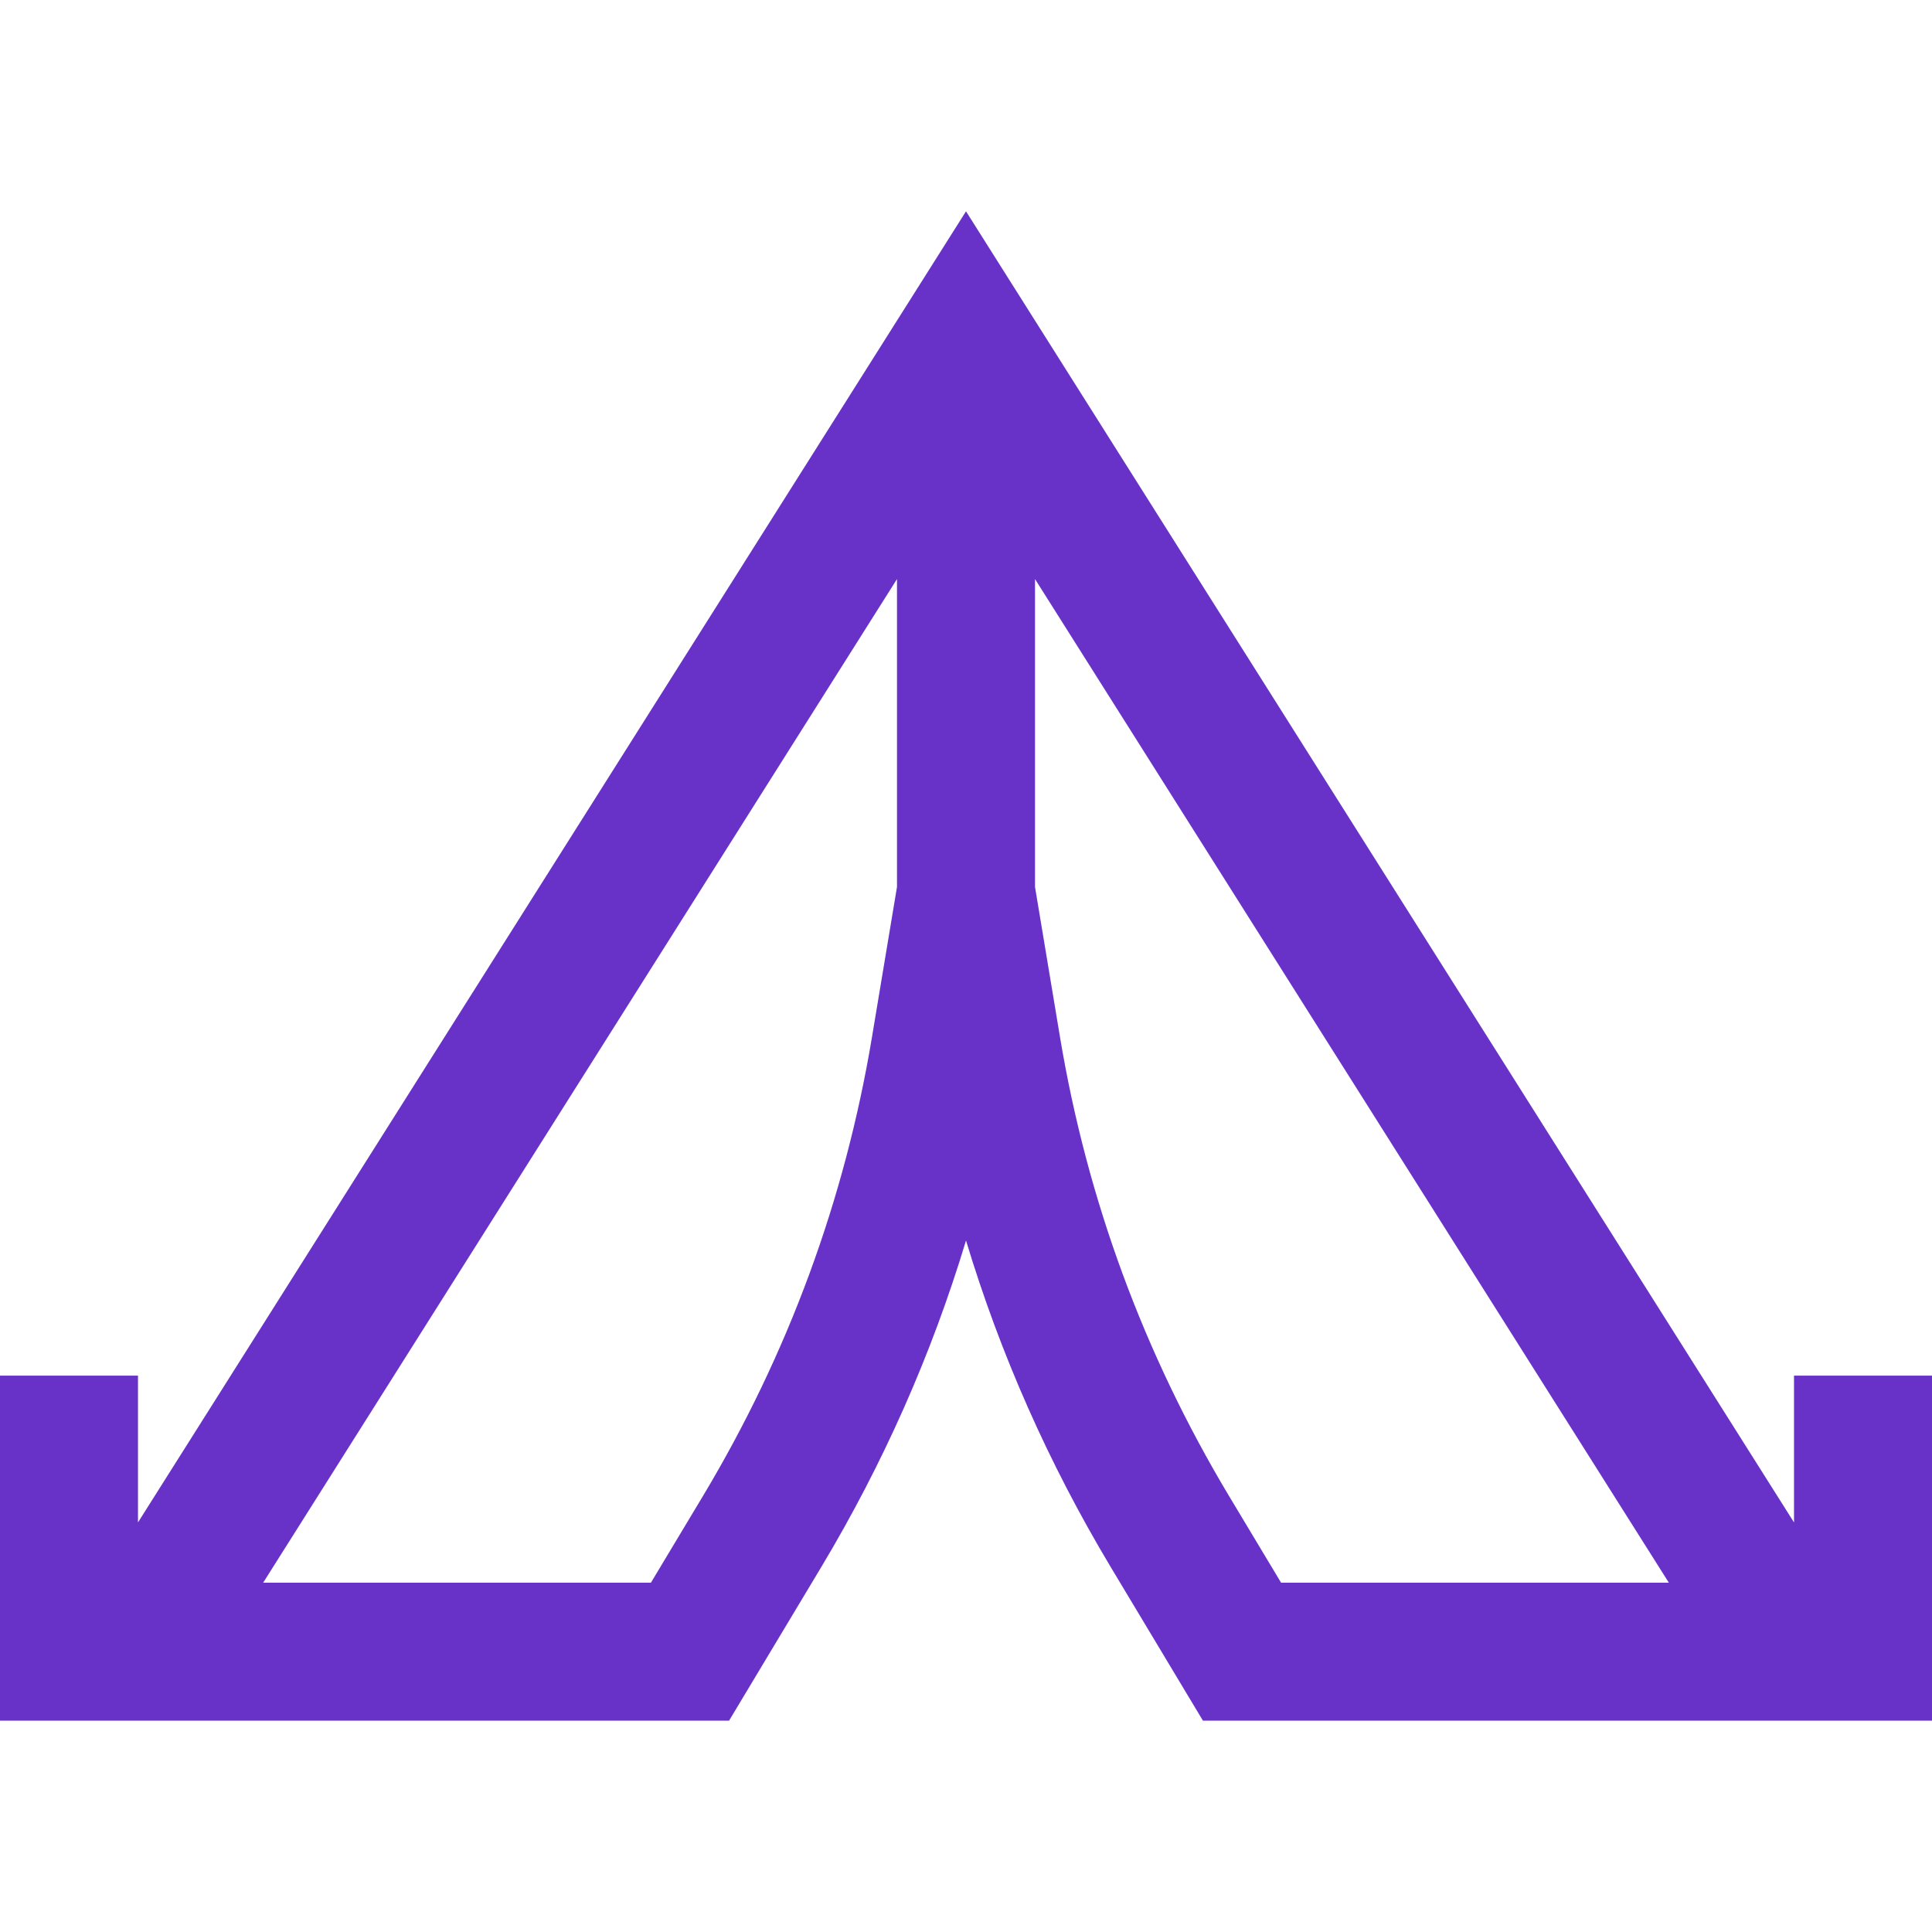 <?xml version="1.0" encoding="UTF-8"?> <svg xmlns="http://www.w3.org/2000/svg" width="64" height="64" viewBox="0 0 64 64" fill="none"><path d="M59.429 45.57V50.432L32 7L4.571 50.432V45.57H0V57H24.151L27.209 51.905C29.257 48.487 30.862 44.869 32 41.094C33.141 44.871 34.743 48.489 36.791 51.905L39.849 57H64V45.57H59.429ZM23.289 49.553L21.563 52.428H8.718L29.714 19.182V29.381L28.887 34.346C27.989 39.744 26.103 44.859 23.289 49.553ZM42.437 52.428L40.711 49.553C37.897 44.859 36.011 39.744 35.113 34.349L34.286 29.381V19.182L55.282 52.428H42.437Z" fill="#6832C8"></path></svg> 